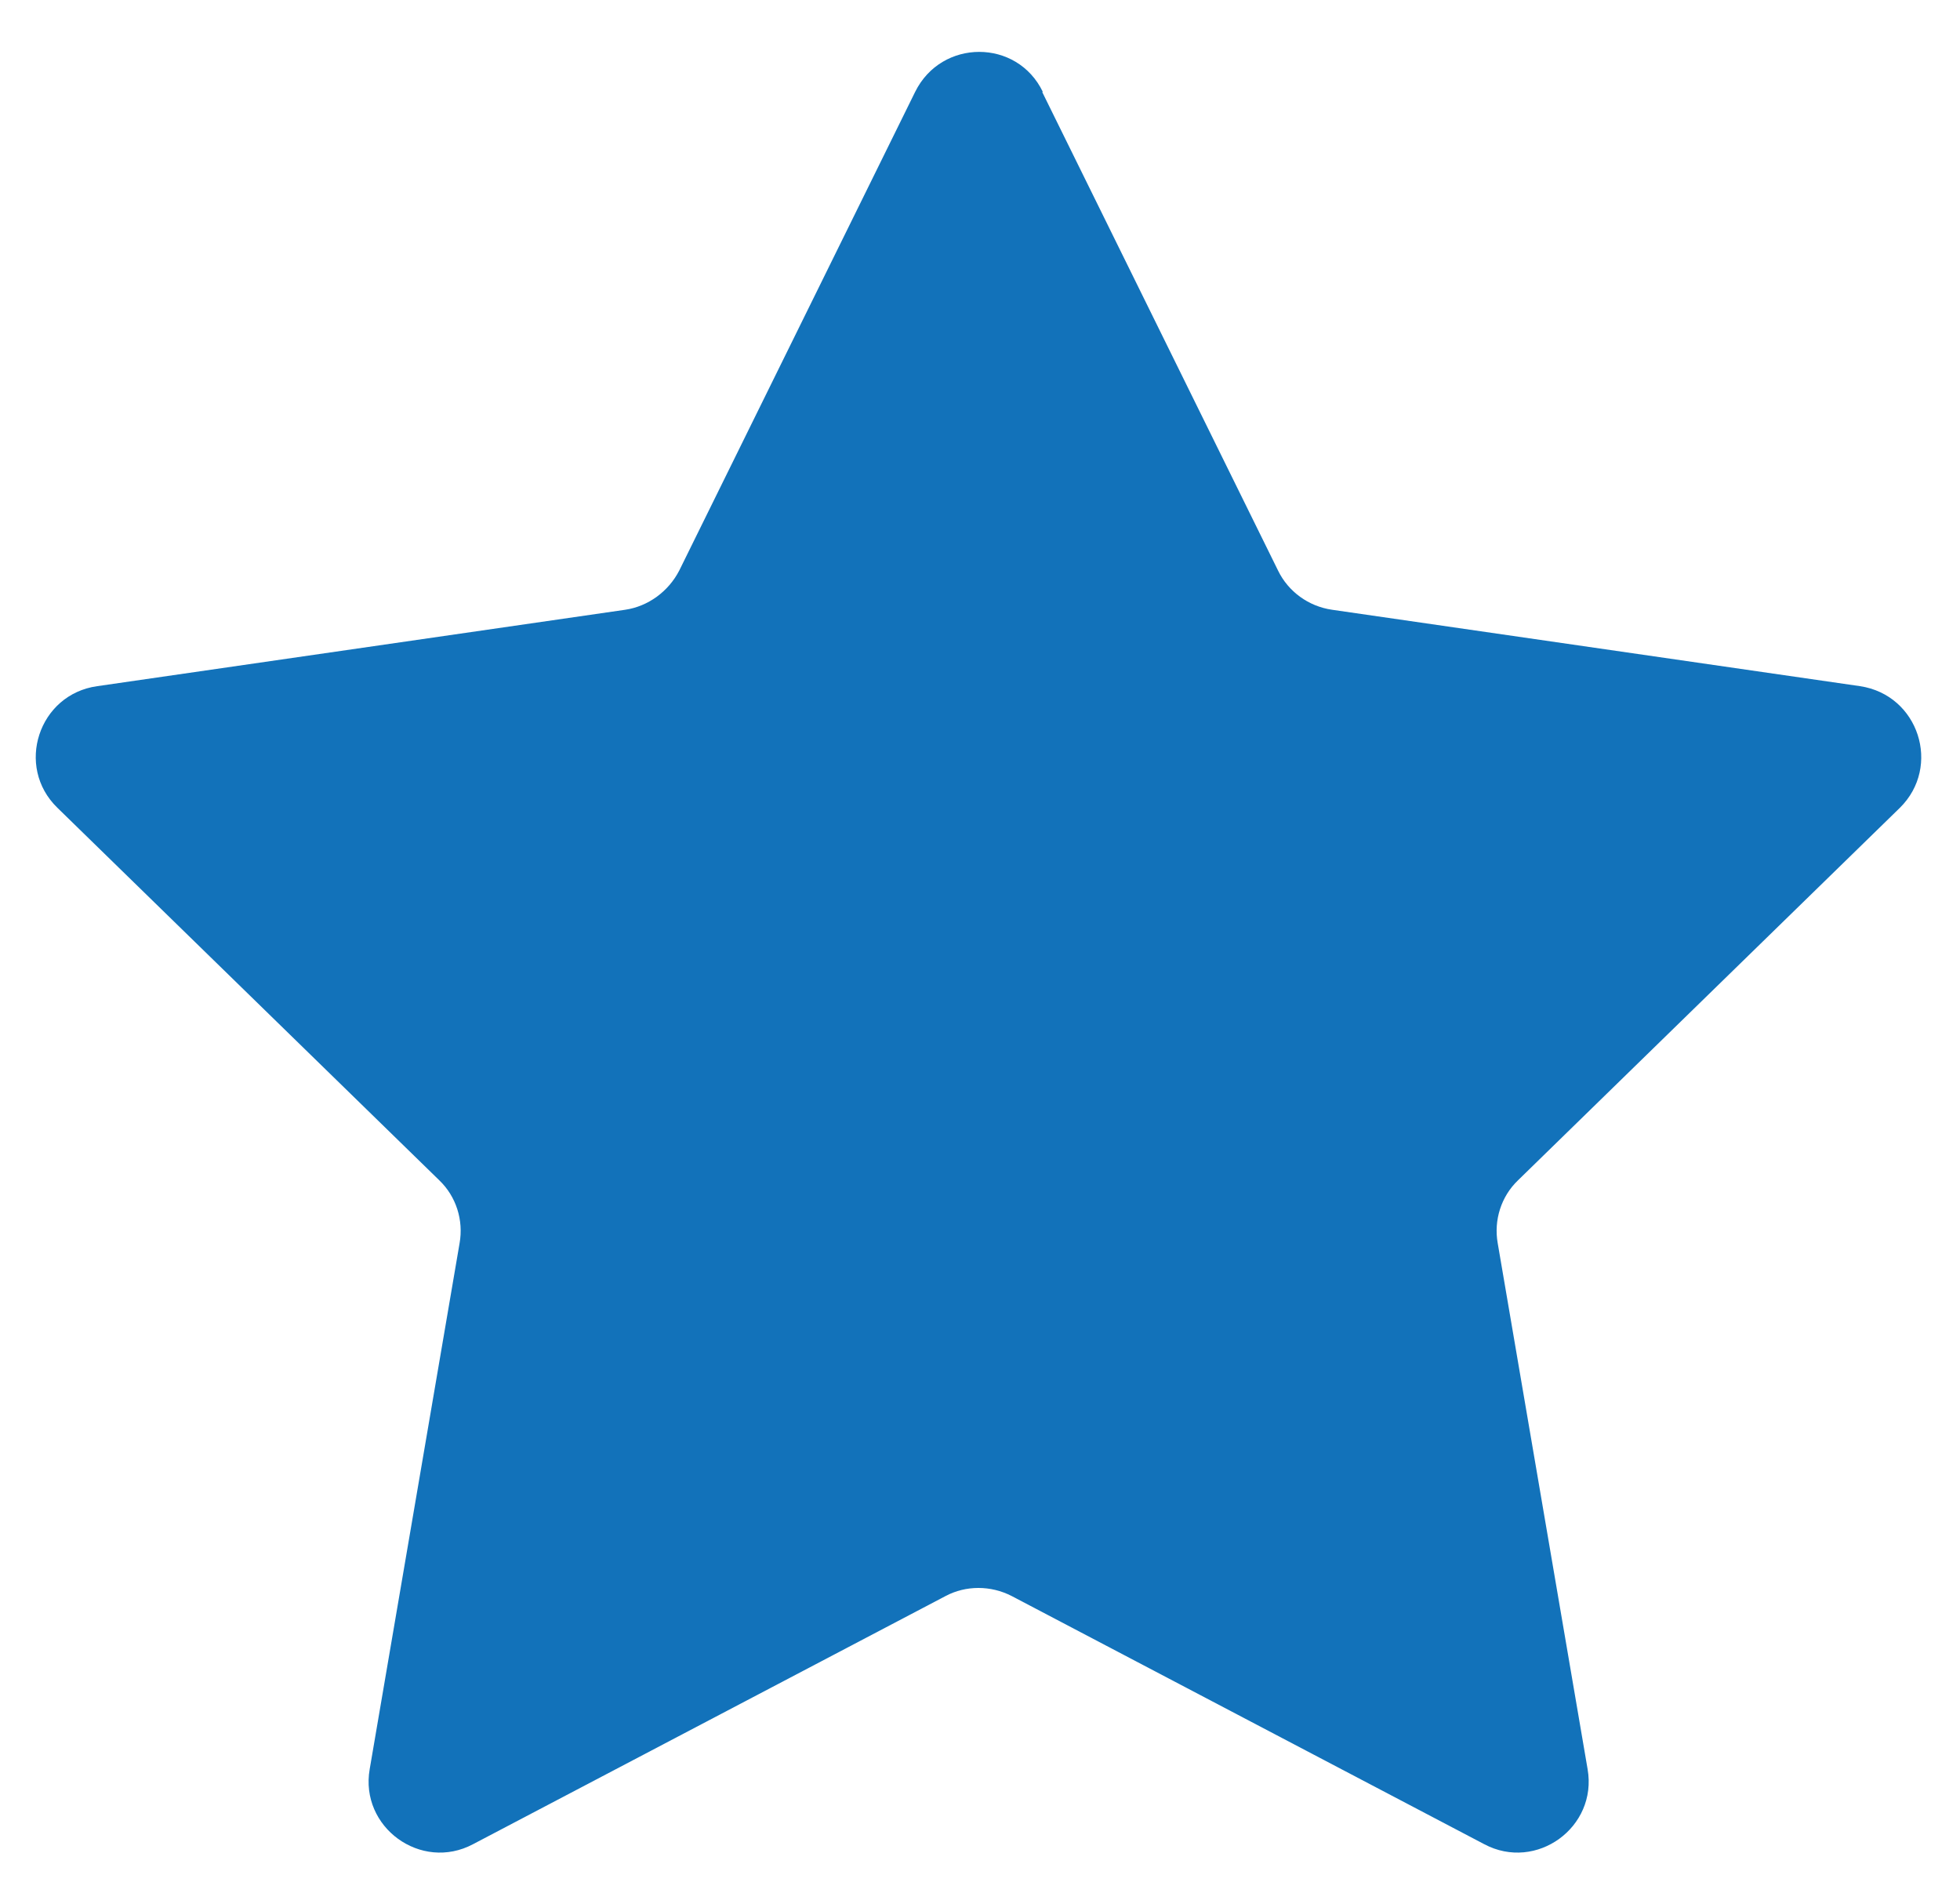 <svg width="29" height="28" viewBox="0 0 29 28" fill="none" xmlns="http://www.w3.org/2000/svg">
<path d="M15.42 1.36L18.91 8.44C19.06 8.75 19.36 8.97 19.71 9.02L27.52 10.15C28.39 10.28 28.73 11.34 28.11 11.95L22.46 17.46C22.21 17.7 22.1 18.05 22.16 18.39L23.49 26.17C23.64 27.03 22.73 27.69 21.96 27.28L14.97 23.61C14.66 23.45 14.29 23.45 13.99 23.61L7 27.28C6.23 27.69 5.32 27.03 5.47 26.17L6.8 18.39C6.86 18.05 6.75 17.7 6.5 17.46L0.85 11.95C0.22 11.34 0.57 10.27 1.44 10.15L9.25 9.02C9.59 8.97 9.89 8.75 10.05 8.44L13.54 1.36C13.93 0.57 15.05 0.57 15.43 1.36H15.42Z" fill="#1272BA"/>
</svg>
